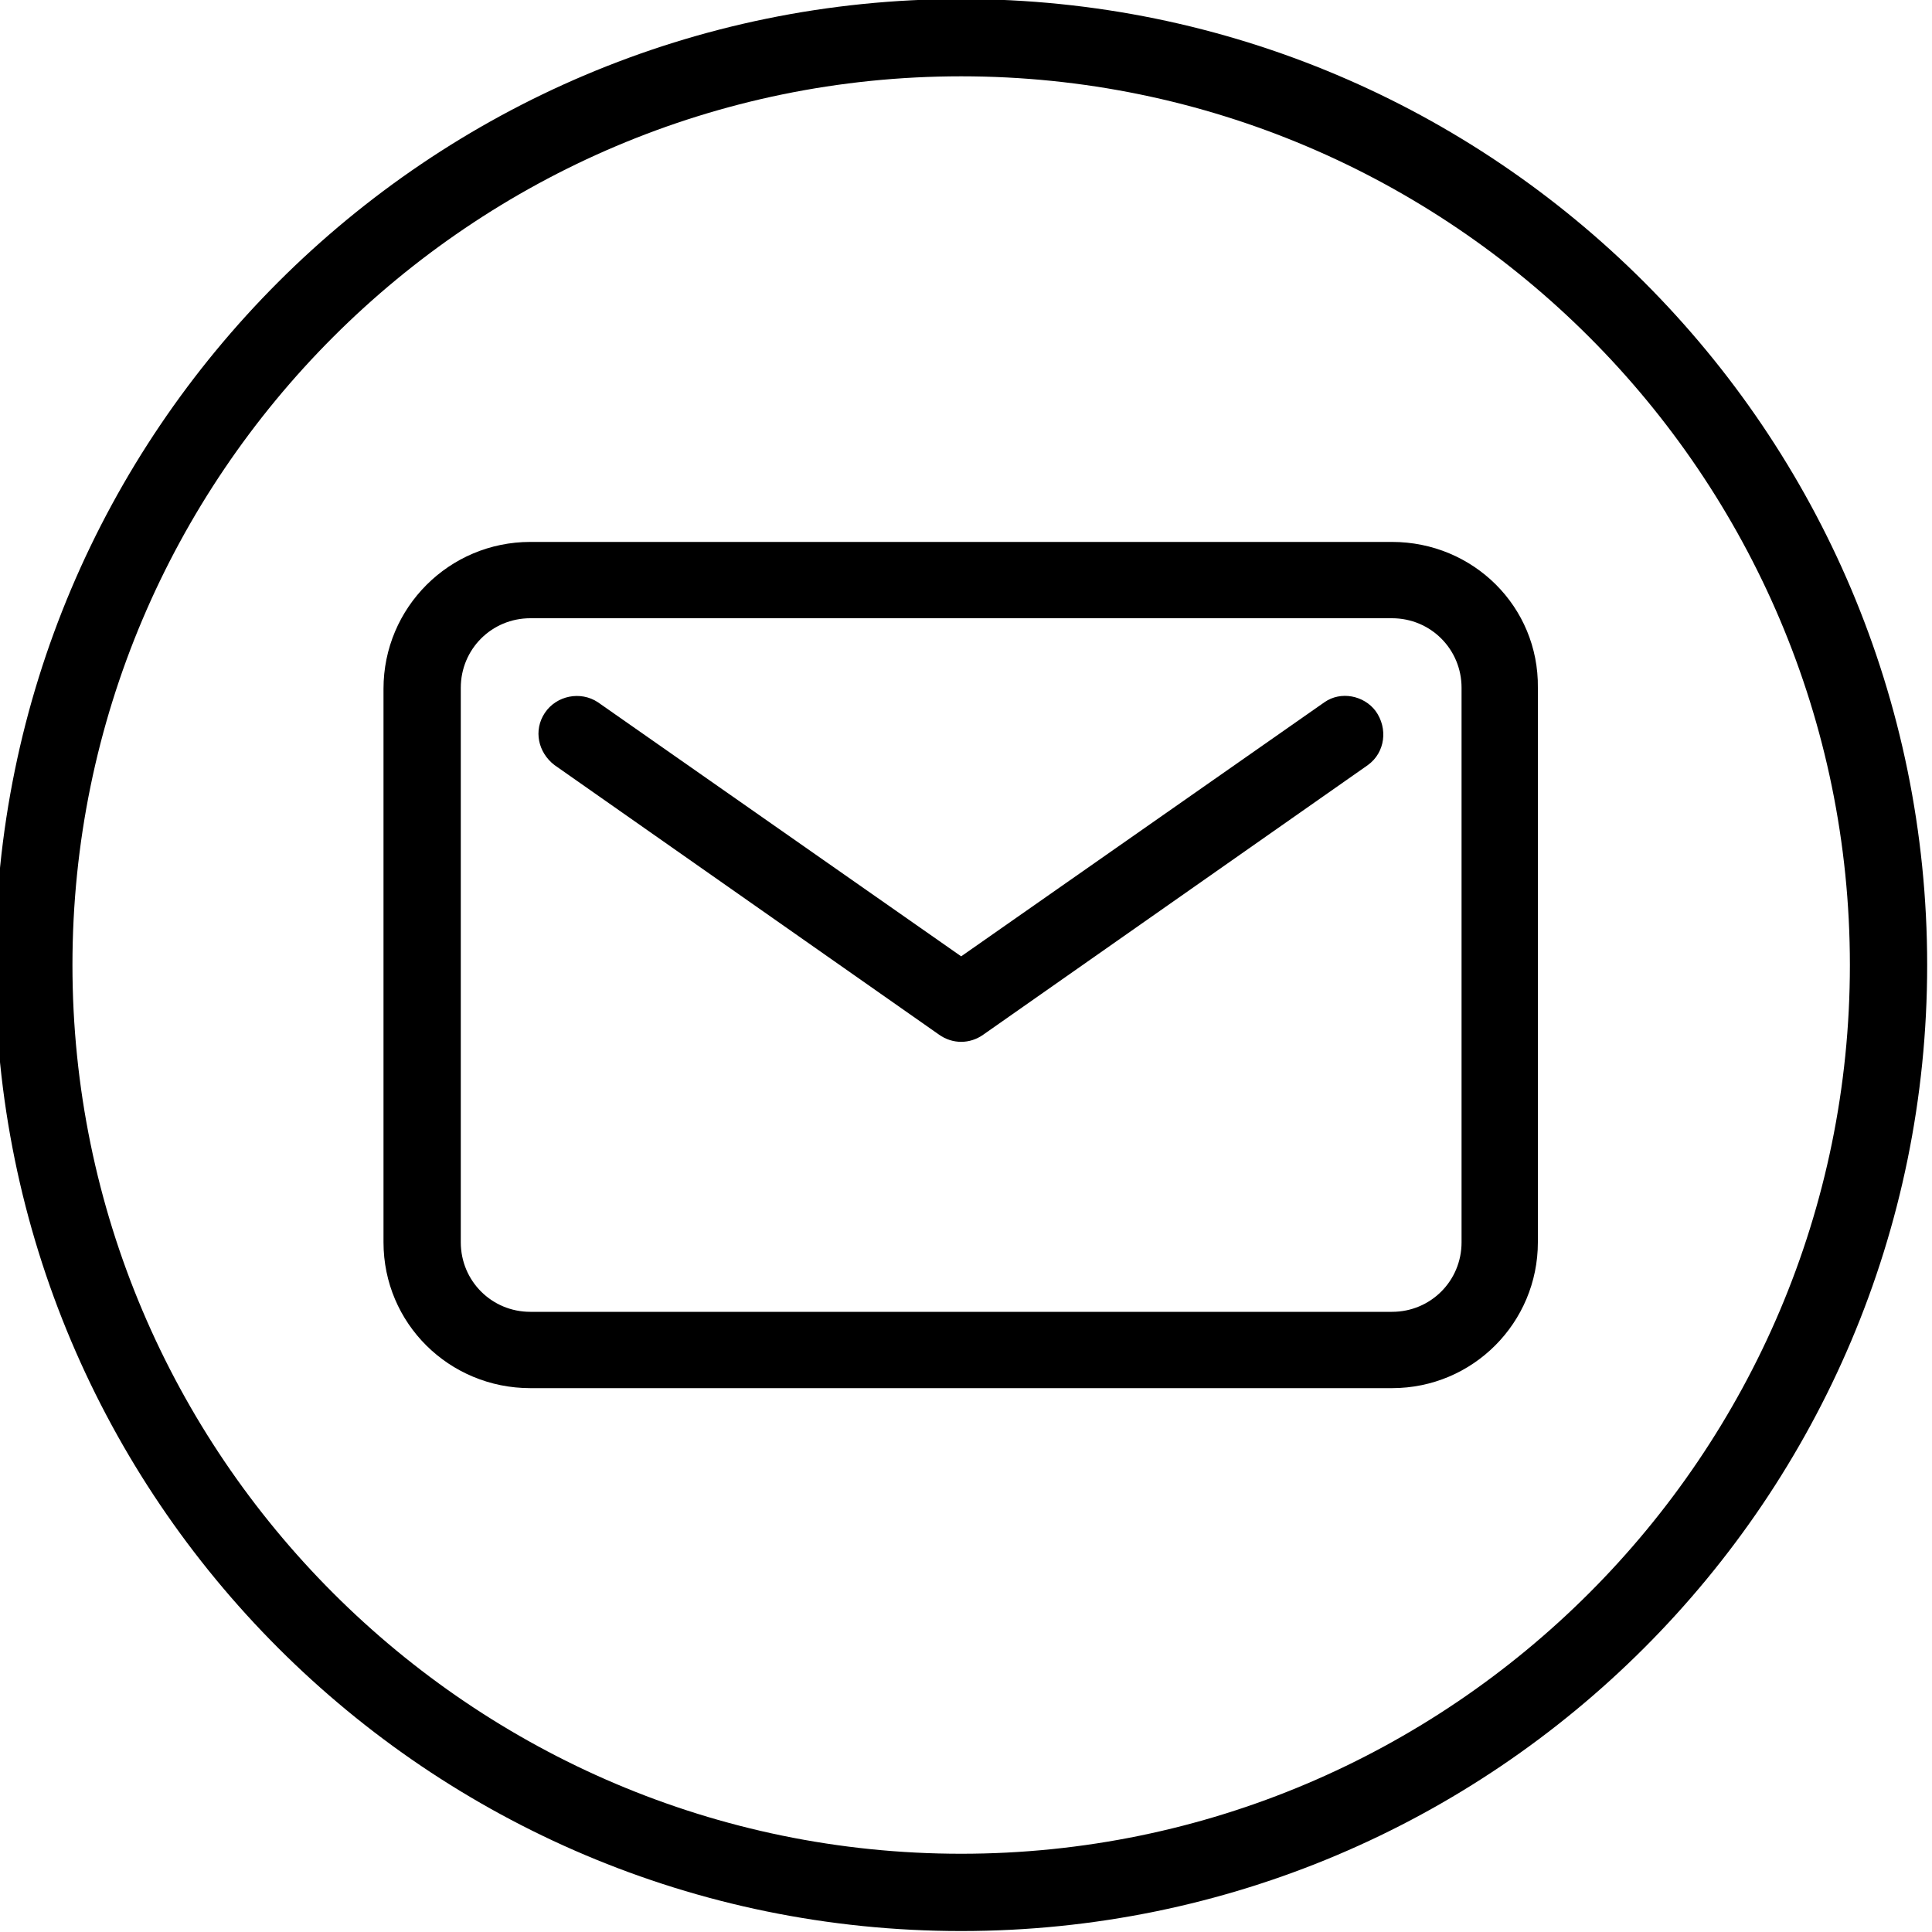 <?xml version="1.0" encoding="utf-8"?>
<!-- Generator: Adobe Illustrator 25.1.0, SVG Export Plug-In . SVG Version: 6.00 Build 0)  -->
<svg version="1.2" baseProfile="tiny" id="Layer_1" xmlns="http://www.w3.org/2000/svg" xmlns:xlink="http://www.w3.org/1999/xlink"
	 x="0px" y="0px" viewBox="0 0 200 200" overflow="visible" xml:space="preserve">
<path d="M99.5,7.9c50.7,0,92,41.3,92,92s-41.3,92-92,92s-92-41.3-92-92S48.8,7.9,99.5,7.9 M99.5-0.1c-55.2,0-100,44.8-100,100
	s44.8,100,100,100s100-44.8,100-100S154.7-0.1,99.5-0.1L99.5-0.1z"/>
<g>
	<path d="M144.1,56.1H54.9c-8.4,0-15.2,6.8-15.2,15.2v57.3c0,8.4,6.8,15.1,15.2,15.1h89.2c8.4,0,15.1-6.8,15.1-15.1V71.2
		C159.3,62.8,152.5,56.1,144.1,56.1z M151.3,128.6c0,4-3.2,7.2-7.2,7.2H54.9c-4,0-7.2-3.2-7.2-7.2V71.2c0-4,3.2-7.2,7.2-7.2h89.2
		c4,0,7.2,3.2,7.2,7.2V128.6z"/>
	<path d="M137.1,72.7L99.5,99L61.9,72.7c-1.8-1.2-4.3-0.7-5.5,1.1c-1.2,1.8-0.7,4.1,1,5.4l39.8,27.9c1.4,1,3.2,1,4.6,0l39.8-27.9
		c1.8-1.3,2.1-3.8,0.8-5.6C141.2,72,138.8,71.5,137.1,72.7L137.1,72.7z"/>
</g>
</svg>
